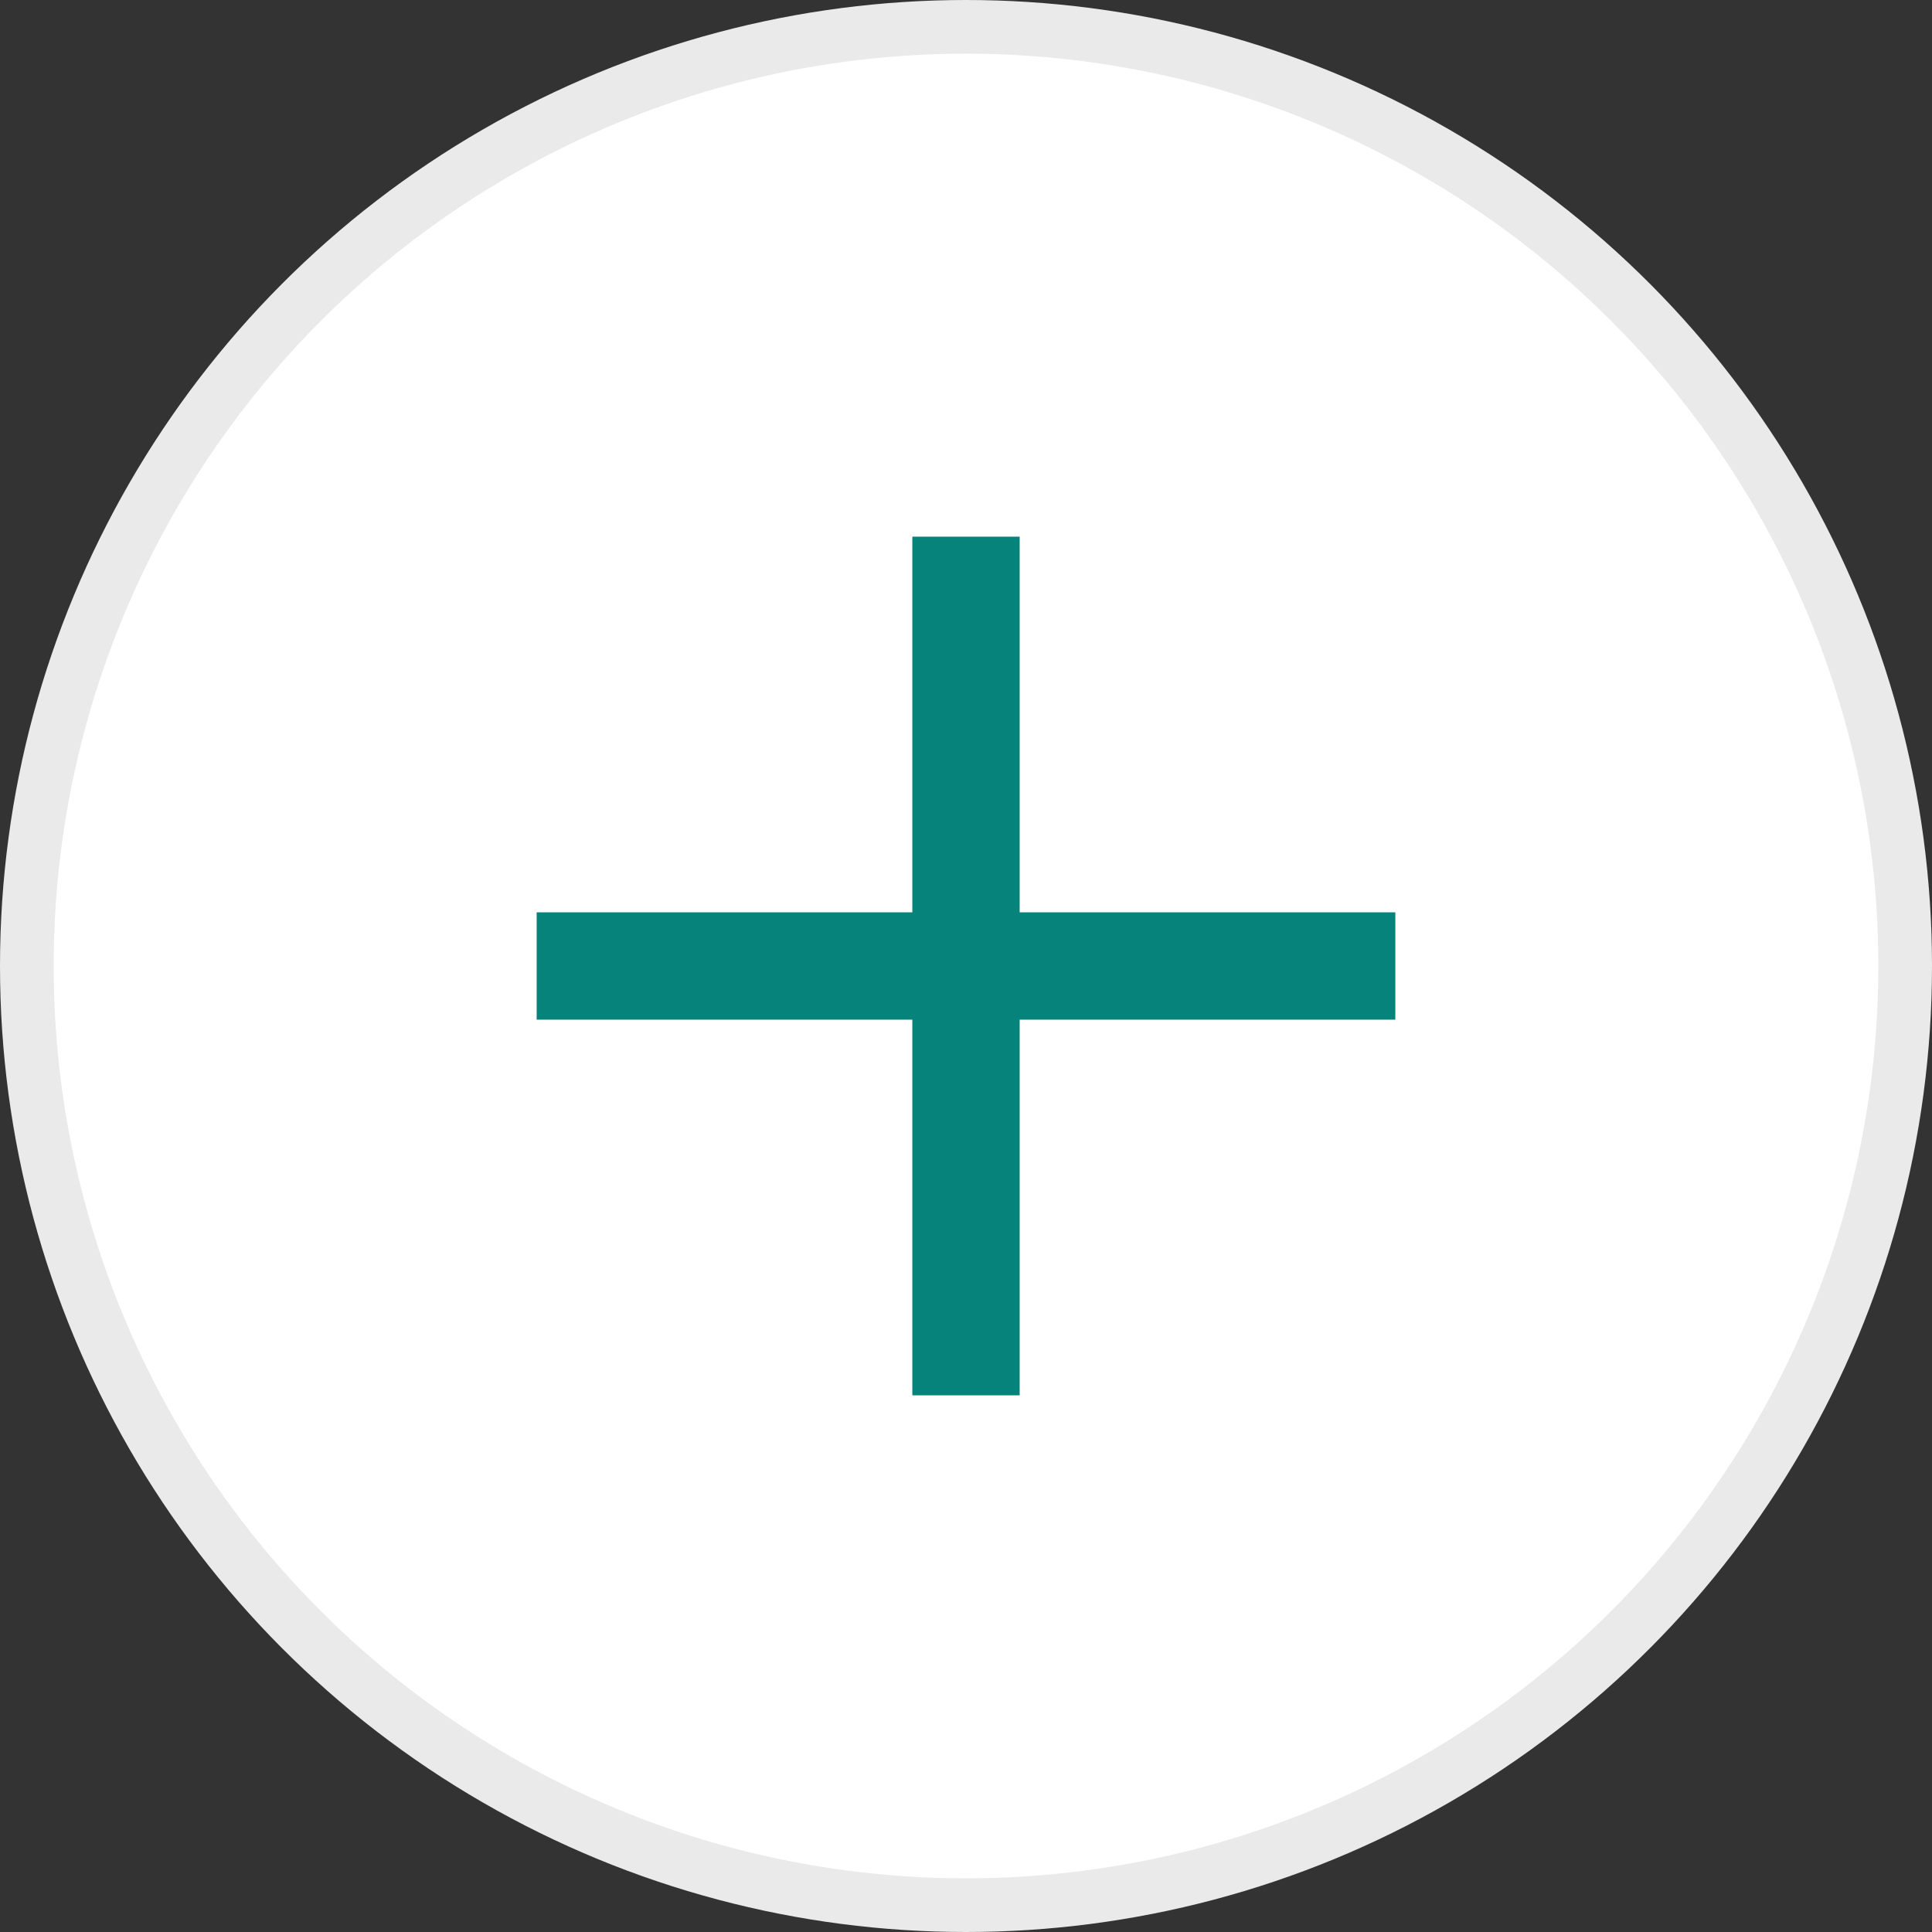 <svg width="36" height="36" viewBox="0 0 36 36" fill="none" xmlns="http://www.w3.org/2000/svg">
<rect x="0" y="0" width="36" height="36" fill="#333333" stroke="none"/>
<circle cx="18" cy="18" r="17.5" fill="white" stroke="#EAEAEA"/>
<path fill-rule="evenodd" clip-rule="evenodd" d="M19 10H17V17H10V19H17V26H19V19H26V17H19V10Z" fill="#06847B"/>
</svg>

